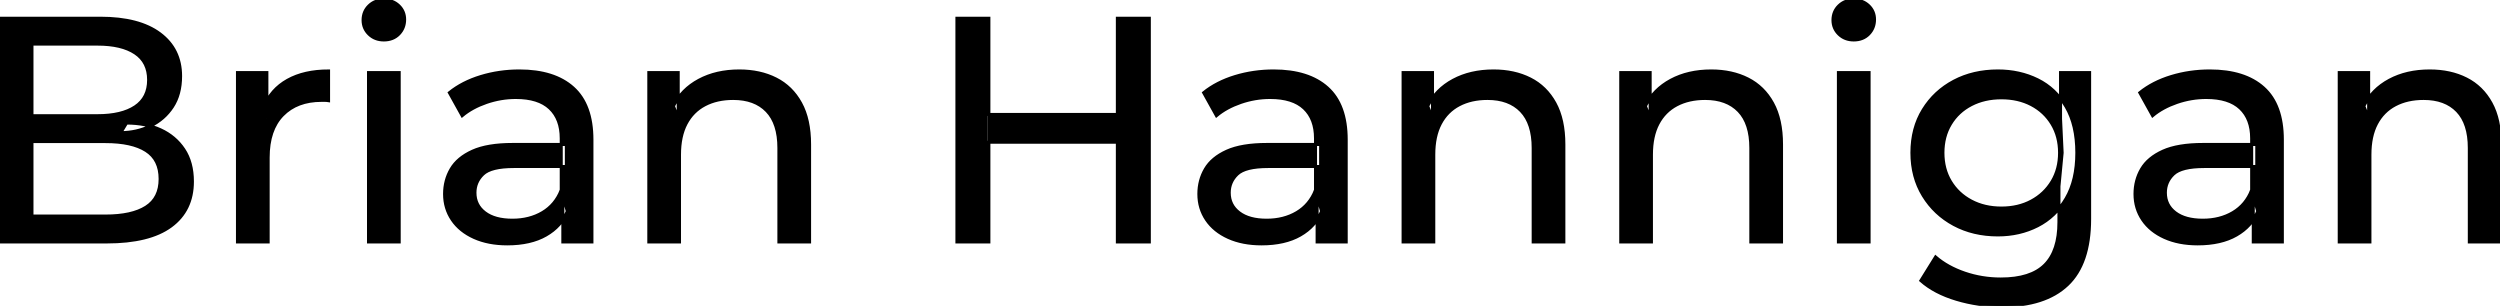 <svg width="782.2" height="95.7" viewBox="0 0 782.2 95.7" xmlns="http://www.w3.org/2000/svg"><g id="svgGroup" stroke-linecap="round" fill-rule="evenodd" font-size="9pt" stroke="#000000" stroke-width="0.25mm" fill="#000000" style="stroke:#000000;stroke-width:0.25mm;fill:#000000"><path d="M 212.6 75.7 L 203 75.7 L 203 22.7 L 212.2 22.7 L 212.2 37 L 210.7 33.2 Q 213.3 28 218.7 25.1 Q 224.1 22.2 231.3 22.2 Q 237.8 22.2 242.75 24.7 Q 247.7 27.2 250.5 32.3 Q 253.3 37.4 253.3 45.2 L 253.3 75.7 L 243.7 75.7 L 243.7 46.3 Q 243.7 38.6 239.95 34.7 Q 236.2 30.8 229.4 30.8 Q 224.3 30.8 220.5 32.8 Q 216.7 34.8 214.65 38.7 Q 212.6 42.6 212.6 48.4 L 212.6 75.7 Z M 448.6 75.7 L 439 75.7 L 439 22.7 L 448.2 22.7 L 448.2 37 L 446.7 33.2 Q 449.3 28 454.7 25.1 Q 460.1 22.2 467.3 22.2 Q 473.8 22.2 478.75 24.7 Q 483.7 27.2 486.5 32.3 Q 489.3 37.4 489.3 45.2 L 489.3 75.7 L 479.7 75.7 L 479.7 46.3 Q 479.7 38.6 475.95 34.7 Q 472.2 30.8 465.4 30.8 Q 460.3 30.8 456.5 32.8 Q 452.7 34.8 450.65 38.7 Q 448.6 42.6 448.6 48.4 L 448.6 75.7 Z M 516.7 75.7 L 507.1 75.7 L 507.1 22.7 L 516.3 22.7 L 516.3 37 L 514.8 33.2 Q 517.4 28 522.8 25.1 Q 528.2 22.2 535.4 22.2 Q 541.9 22.2 546.85 24.7 Q 551.8 27.2 554.6 32.3 Q 557.4 37.4 557.4 45.2 L 557.4 75.7 L 547.8 75.7 L 547.8 46.3 Q 547.8 38.6 544.05 34.7 Q 540.3 30.8 533.5 30.8 Q 528.4 30.8 524.6 32.8 Q 520.8 34.8 518.75 38.7 Q 516.7 42.6 516.7 48.4 L 516.7 75.7 Z M 741.5 75.7 L 731.9 75.7 L 731.9 22.7 L 741.1 22.7 L 741.1 37 L 739.6 33.2 Q 742.2 28 747.6 25.1 Q 753 22.2 760.2 22.2 Q 766.7 22.2 771.65 24.7 Q 776.6 27.2 779.4 32.3 Q 782.2 37.4 782.2 45.2 L 782.2 75.7 L 772.6 75.7 L 772.6 46.3 Q 772.6 38.6 768.85 34.7 Q 765.1 30.8 758.3 30.8 Q 753.2 30.8 749.4 32.8 Q 745.6 34.8 743.55 38.7 Q 741.5 42.6 741.5 48.4 L 741.5 75.7 Z M 33.4 75.7 L 0 75.7 L 0 5.7 L 31.4 5.7 Q 43.5 5.7 50 10.55 Q 56.5 15.4 56.5 23.8 Q 56.5 29.5 53.95 33.4 Q 51.4 37.3 47.1 39.4 Q 42.8 41.5 37.8 41.5 L 39.6 38.5 Q 45.6 38.5 50.2 40.6 Q 54.8 42.7 57.5 46.75 Q 60.2 50.8 60.2 56.8 Q 60.2 65.8 53.45 70.75 Q 46.7 75.7 33.4 75.7 Z M 10 13.8 L 10 67.6 L 33 67.6 Q 41.3 67.6 45.7 64.8 Q 50.1 62 50.1 56 Q 50.1 49.9 45.7 47.1 Q 41.3 44.3 33 44.3 L 9.1 44.3 L 9.1 36.2 L 30.5 36.2 Q 38.1 36.2 42.3 33.4 Q 46.5 30.6 46.5 25 Q 46.5 19.4 42.3 16.6 Q 38.1 13.8 30.5 13.8 L 10 13.8 Z M 601 87.8 L 605.6 80.4 Q 609.3 83.6 614.7 85.45 Q 620.1 87.3 626 87.3 Q 635.4 87.3 639.8 82.9 Q 644.2 78.5 644.2 69.5 L 644.2 58.3 L 645.2 47.8 L 644.7 37.2 L 644.7 22.7 L 653.8 22.7 L 653.8 68.5 Q 653.8 82.5 646.8 89.1 Q 639.8 95.7 626.3 95.7 Q 619 95.7 612.15 93.65 Q 605.3 91.6 601 87.8 Z M 185.2 75.7 L 176.1 75.7 L 176.1 64.5 L 175.6 62.4 L 175.6 43.3 Q 175.6 37.2 172.05 33.85 Q 168.5 30.5 161.4 30.5 Q 156.7 30.5 152.2 32.05 Q 147.7 33.6 144.6 36.2 L 140.6 29 Q 144.7 25.7 150.45 23.95 Q 156.2 22.2 162.5 22.2 Q 173.4 22.2 179.3 27.5 Q 185.2 32.8 185.2 43.7 L 185.2 75.7 Z M 421.2 75.7 L 412.1 75.7 L 412.1 64.5 L 411.6 62.4 L 411.6 43.3 Q 411.6 37.2 408.05 33.85 Q 404.5 30.5 397.4 30.5 Q 392.7 30.5 388.2 32.05 Q 383.7 33.6 380.6 36.2 L 376.6 29 Q 380.7 25.7 386.45 23.95 Q 392.2 22.2 398.5 22.2 Q 409.4 22.2 415.3 27.5 Q 421.2 32.8 421.2 43.7 L 421.2 75.7 Z M 714.1 75.7 L 705 75.7 L 705 64.5 L 704.5 62.4 L 704.5 43.3 Q 704.5 37.2 700.95 33.85 Q 697.4 30.5 690.3 30.5 Q 685.6 30.5 681.1 32.05 Q 676.6 33.6 673.5 36.2 L 669.5 29 Q 673.6 25.7 679.35 23.95 Q 685.1 22.2 691.4 22.2 Q 702.3 22.2 708.2 27.5 Q 714.1 32.8 714.1 43.7 L 714.1 75.7 Z M 83.9 75.7 L 74.3 75.7 L 74.3 22.7 L 83.5 22.7 L 83.5 37.1 L 82.6 33.5 Q 84.8 28 90 25.1 Q 95.2 22.2 102.8 22.2 L 102.8 31.5 Q 102.2 31.4 101.65 31.4 L 100.6 31.4 Q 92.9 31.4 88.4 36 Q 83.9 40.6 83.9 49.3 L 83.9 75.7 Z M 160.4 45.2 L 177.2 45.2 L 177.2 52.1 L 160.8 52.1 Q 153.6 52.1 151.1 54.5 Q 148.6 56.9 148.6 60.3 Q 148.6 64.2 151.7 66.55 Q 154.8 68.9 160.3 68.9 Q 165.7 68.9 169.75 66.5 Q 173.8 64.1 175.6 59.5 L 177.5 66.1 Q 175.6 70.8 170.8 73.55 Q 166 76.3 158.7 76.3 Q 152.8 76.3 148.35 74.3 Q 143.9 72.3 141.5 68.75 Q 139.1 65.2 139.1 60.7 Q 139.1 56.4 141.15 52.9 Q 143.2 49.4 147.85 47.3 Q 152.5 45.2 160.4 45.2 Z M 396.4 45.2 L 413.2 45.2 L 413.2 52.1 L 396.8 52.1 Q 389.6 52.1 387.1 54.5 Q 384.6 56.9 384.6 60.3 Q 384.6 64.2 387.7 66.55 Q 390.8 68.9 396.3 68.9 Q 401.7 68.9 405.75 66.5 Q 409.8 64.1 411.6 59.5 L 413.5 66.1 Q 411.6 70.8 406.8 73.55 Q 402 76.3 394.7 76.3 Q 388.8 76.3 384.35 74.3 Q 379.9 72.3 377.5 68.75 Q 375.1 65.2 375.1 60.7 Q 375.1 56.4 377.15 52.9 Q 379.2 49.4 383.85 47.3 Q 388.5 45.2 396.4 45.2 Z M 689.3 45.2 L 706.1 45.2 L 706.1 52.1 L 689.7 52.1 Q 682.5 52.1 680 54.5 Q 677.5 56.9 677.5 60.3 Q 677.5 64.2 680.6 66.55 Q 683.7 68.9 689.2 68.9 Q 694.6 68.9 698.65 66.5 Q 702.7 64.1 704.5 59.5 L 706.4 66.1 Q 704.5 70.8 699.7 73.55 Q 694.9 76.3 687.6 76.3 Q 681.7 76.3 677.25 74.3 Q 672.8 72.3 670.4 68.75 Q 668 65.2 668 60.7 Q 668 56.4 670.05 52.9 Q 672.1 49.4 676.75 47.3 Q 681.4 45.2 689.3 45.2 Z M 625.1 73.5 Q 617.4 73.5 611.35 70.25 Q 605.3 67 601.75 61.2 Q 598.2 55.4 598.2 47.8 Q 598.2 40.1 601.75 34.35 Q 605.3 28.6 611.35 25.4 Q 617.4 22.2 625.1 22.2 Q 631.9 22.2 637.5 24.95 Q 643.1 27.7 646.45 33.4 Q 649.8 39.1 649.8 47.8 Q 649.8 56.4 646.45 62.1 Q 643.1 67.8 637.5 70.65 Q 631.9 73.5 625.1 73.5 Z M 359.6 75.7 L 349.6 75.7 L 349.6 5.7 L 359.6 5.7 L 359.6 75.7 Z M 309.4 75.7 L 299.4 75.7 L 299.4 5.7 L 309.4 5.7 L 309.4 75.7 Z M 124.9 75.7 L 115.3 75.7 L 115.3 22.7 L 124.9 22.7 L 124.9 75.7 Z M 584.8 75.7 L 575.2 75.7 L 575.2 22.7 L 584.8 22.7 L 584.8 75.7 Z M 626.2 65.1 Q 631.5 65.1 635.6 62.9 Q 639.7 60.7 642.05 56.8 Q 644.4 52.9 644.4 47.8 Q 644.4 42.7 642.05 38.8 Q 639.7 34.9 635.6 32.75 Q 631.5 30.6 626.2 30.6 Q 620.9 30.6 616.75 32.75 Q 612.6 34.9 610.25 38.8 Q 607.9 42.7 607.9 47.8 Q 607.9 52.9 610.25 56.8 Q 612.6 60.7 616.75 62.9 Q 620.9 65.1 626.2 65.1 Z M 350.5 44.5 L 308.4 44.5 L 308.4 35.8 L 350.5 35.8 L 350.5 44.5 Z M 120.1 12.5 Q 117.3 12.5 115.45 10.7 Q 113.6 8.9 113.6 6.3 Q 113.6 3.6 115.45 1.8 Q 117.3 0 120.1 0 Q 122.9 0 124.75 1.75 Q 126.6 3.5 126.6 6.1 Q 126.6 8.8 124.8 10.65 Q 123 12.5 120.1 12.5 Z M 580 12.5 Q 577.2 12.5 575.35 10.7 Q 573.5 8.9 573.5 6.3 Q 573.5 3.6 575.35 1.8 Q 577.2 0 580 0 Q 582.8 0 584.65 1.75 Q 586.5 3.5 586.5 6.1 Q 586.5 8.8 584.7 10.65 Q 582.9 12.5 580 12.5 Z" vector-effect="non-scaling-stroke"/></g></svg>